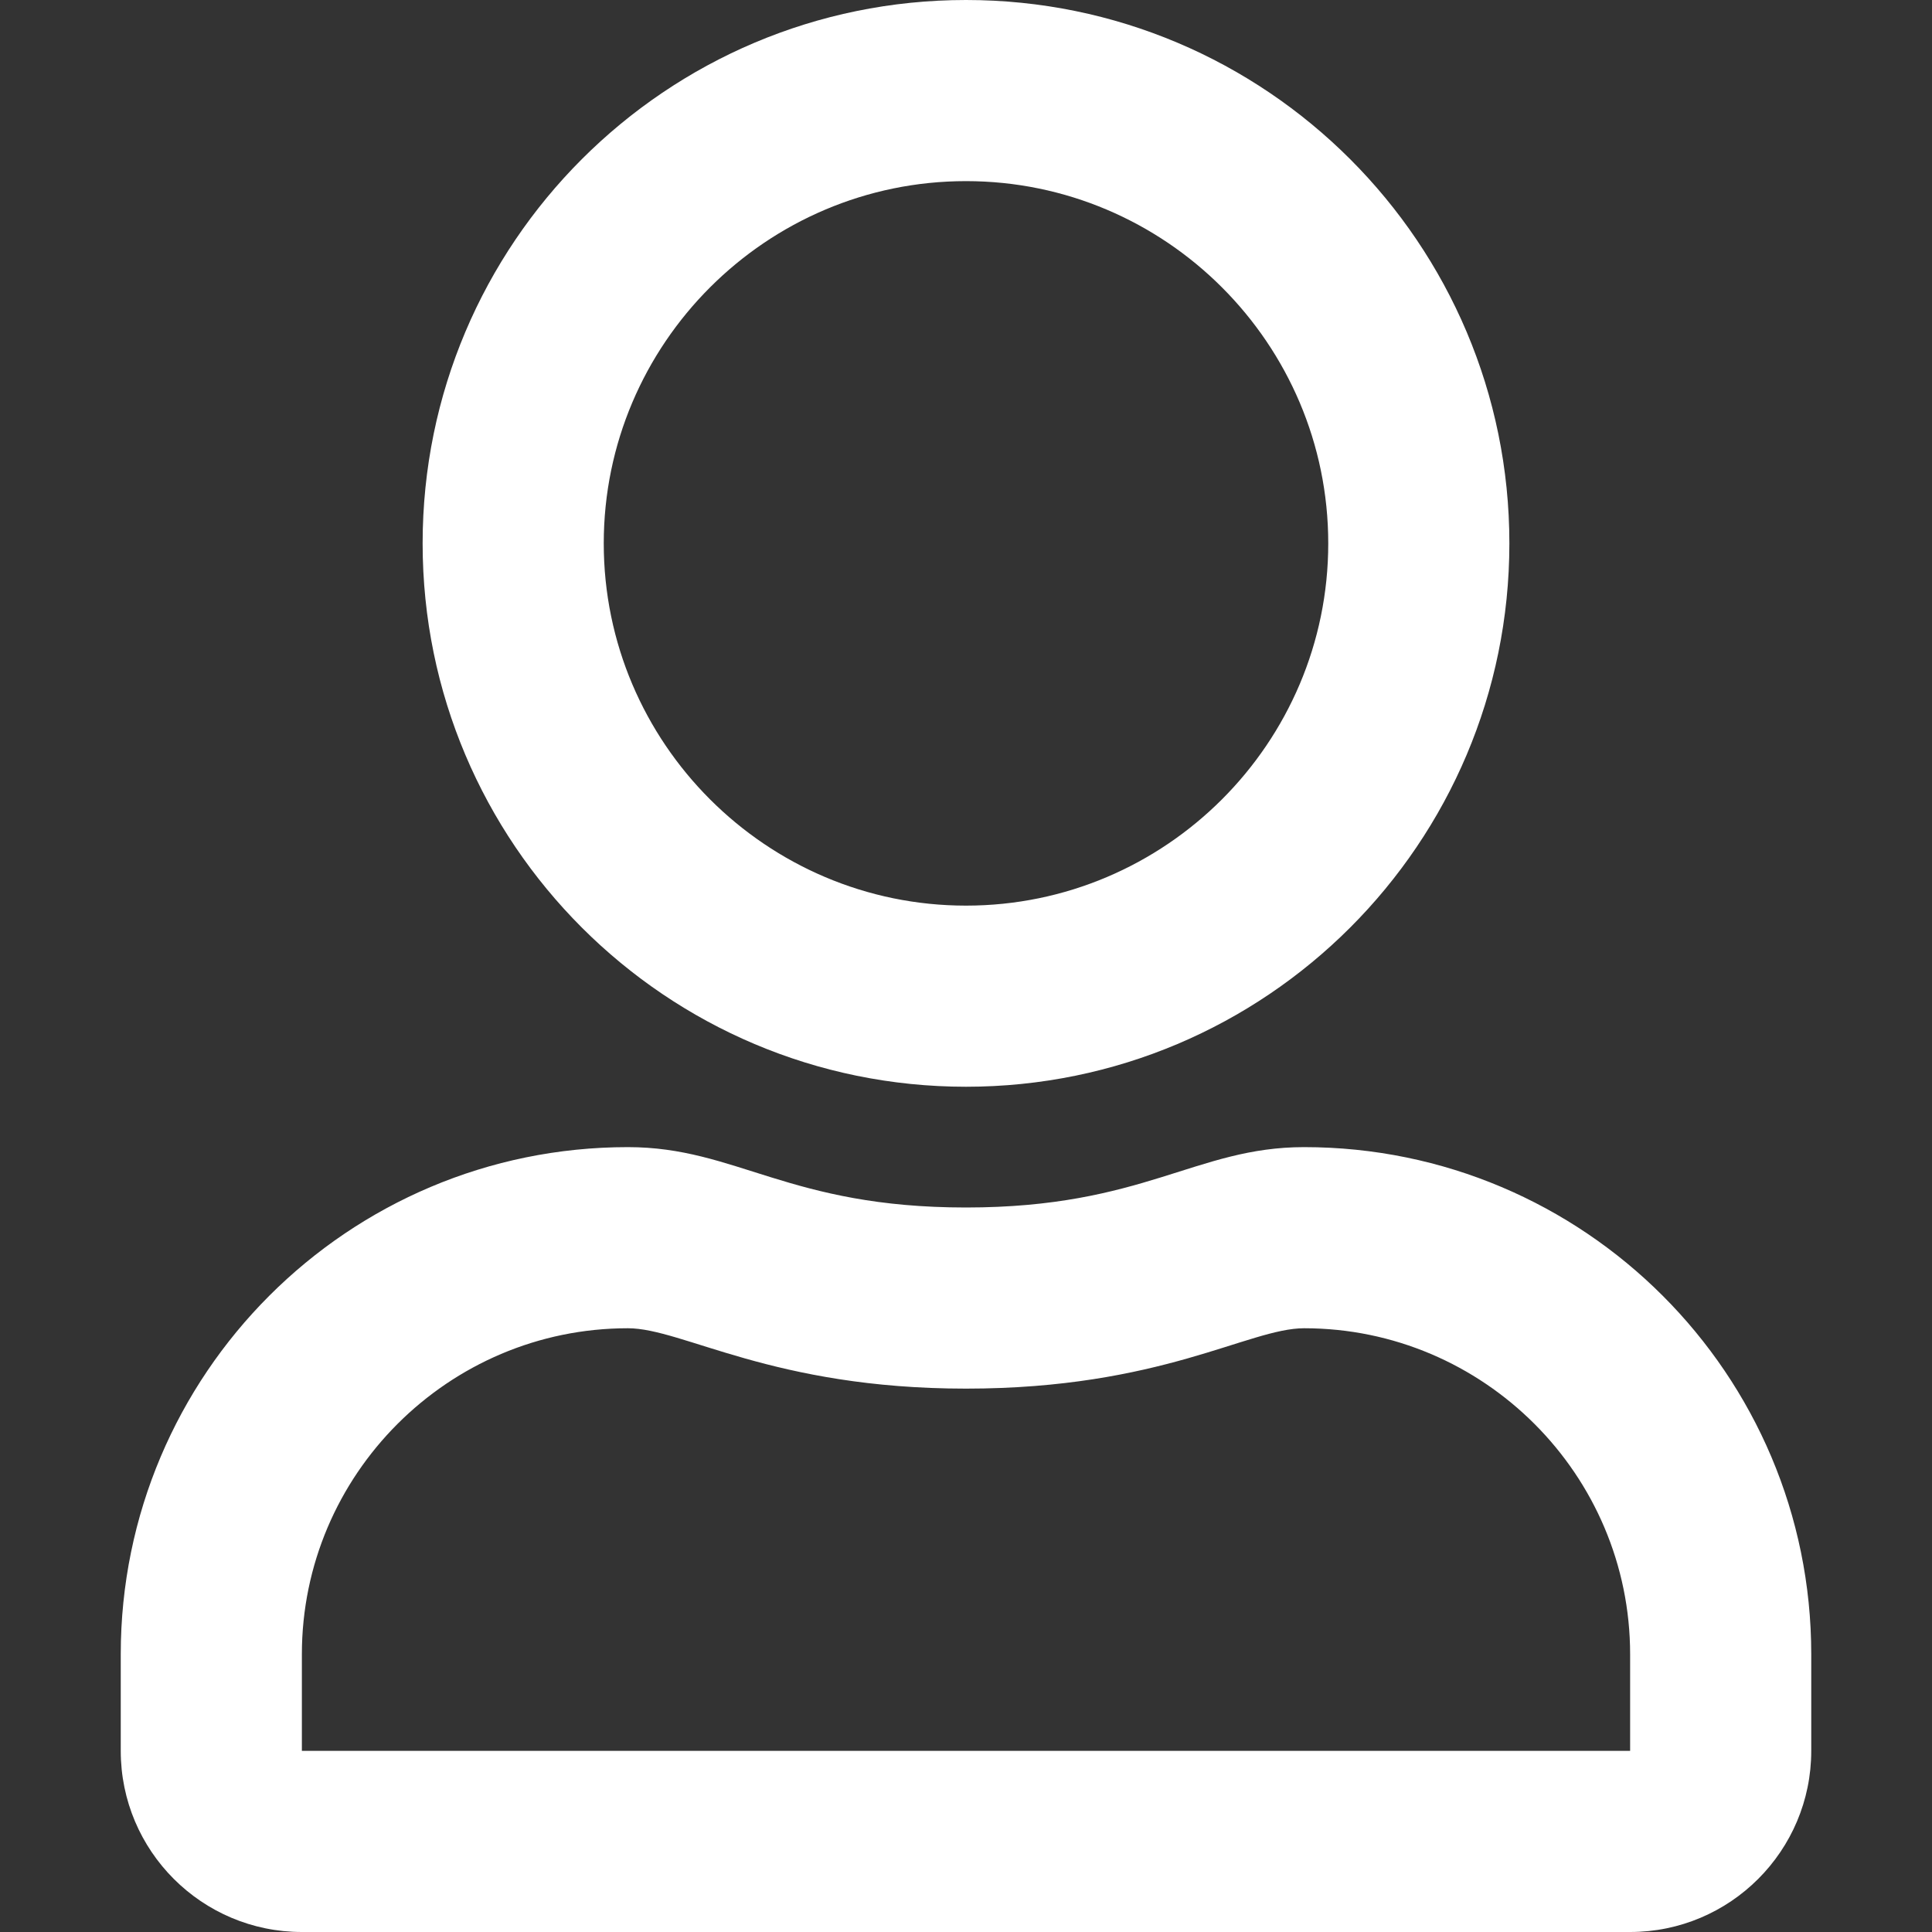 <svg width="800" height="800" viewBox="0 0 800 800" fill="none" xmlns="http://www.w3.org/2000/svg">
<rect x="0" y="0" width="800" height="800" fill="#333333" stroke="none"/>
<path d="M540 475C495.156 475 473.594 500 400 500C326.406 500 305 475 260 475C144.062 475 50 569.062 50 685V725C50 766.406 83.594 800 125 800H675C716.406 800 750 766.406 750 725V685C750 569.062 655.938 475 540 475ZM675 725H125V685C125 610.625 185.625 550 260 550C282.812 550 319.844 575 400 575C480.781 575 517.031 550 540 550C614.375 550 675 610.625 675 685V725ZM400 450C524.219 450 625 349.219 625 225C625 100.781 524.219 0 400 0C275.781 0 175 100.781 175 225C175 349.219 275.781 450 400 450ZM400 75C482.656 75 550 142.344 550 225C550 307.656 482.656 375 400 375C317.344 375 250 307.656 250 225C250 142.344 317.344 75 400 75Z" fill="white"/>
</svg>
